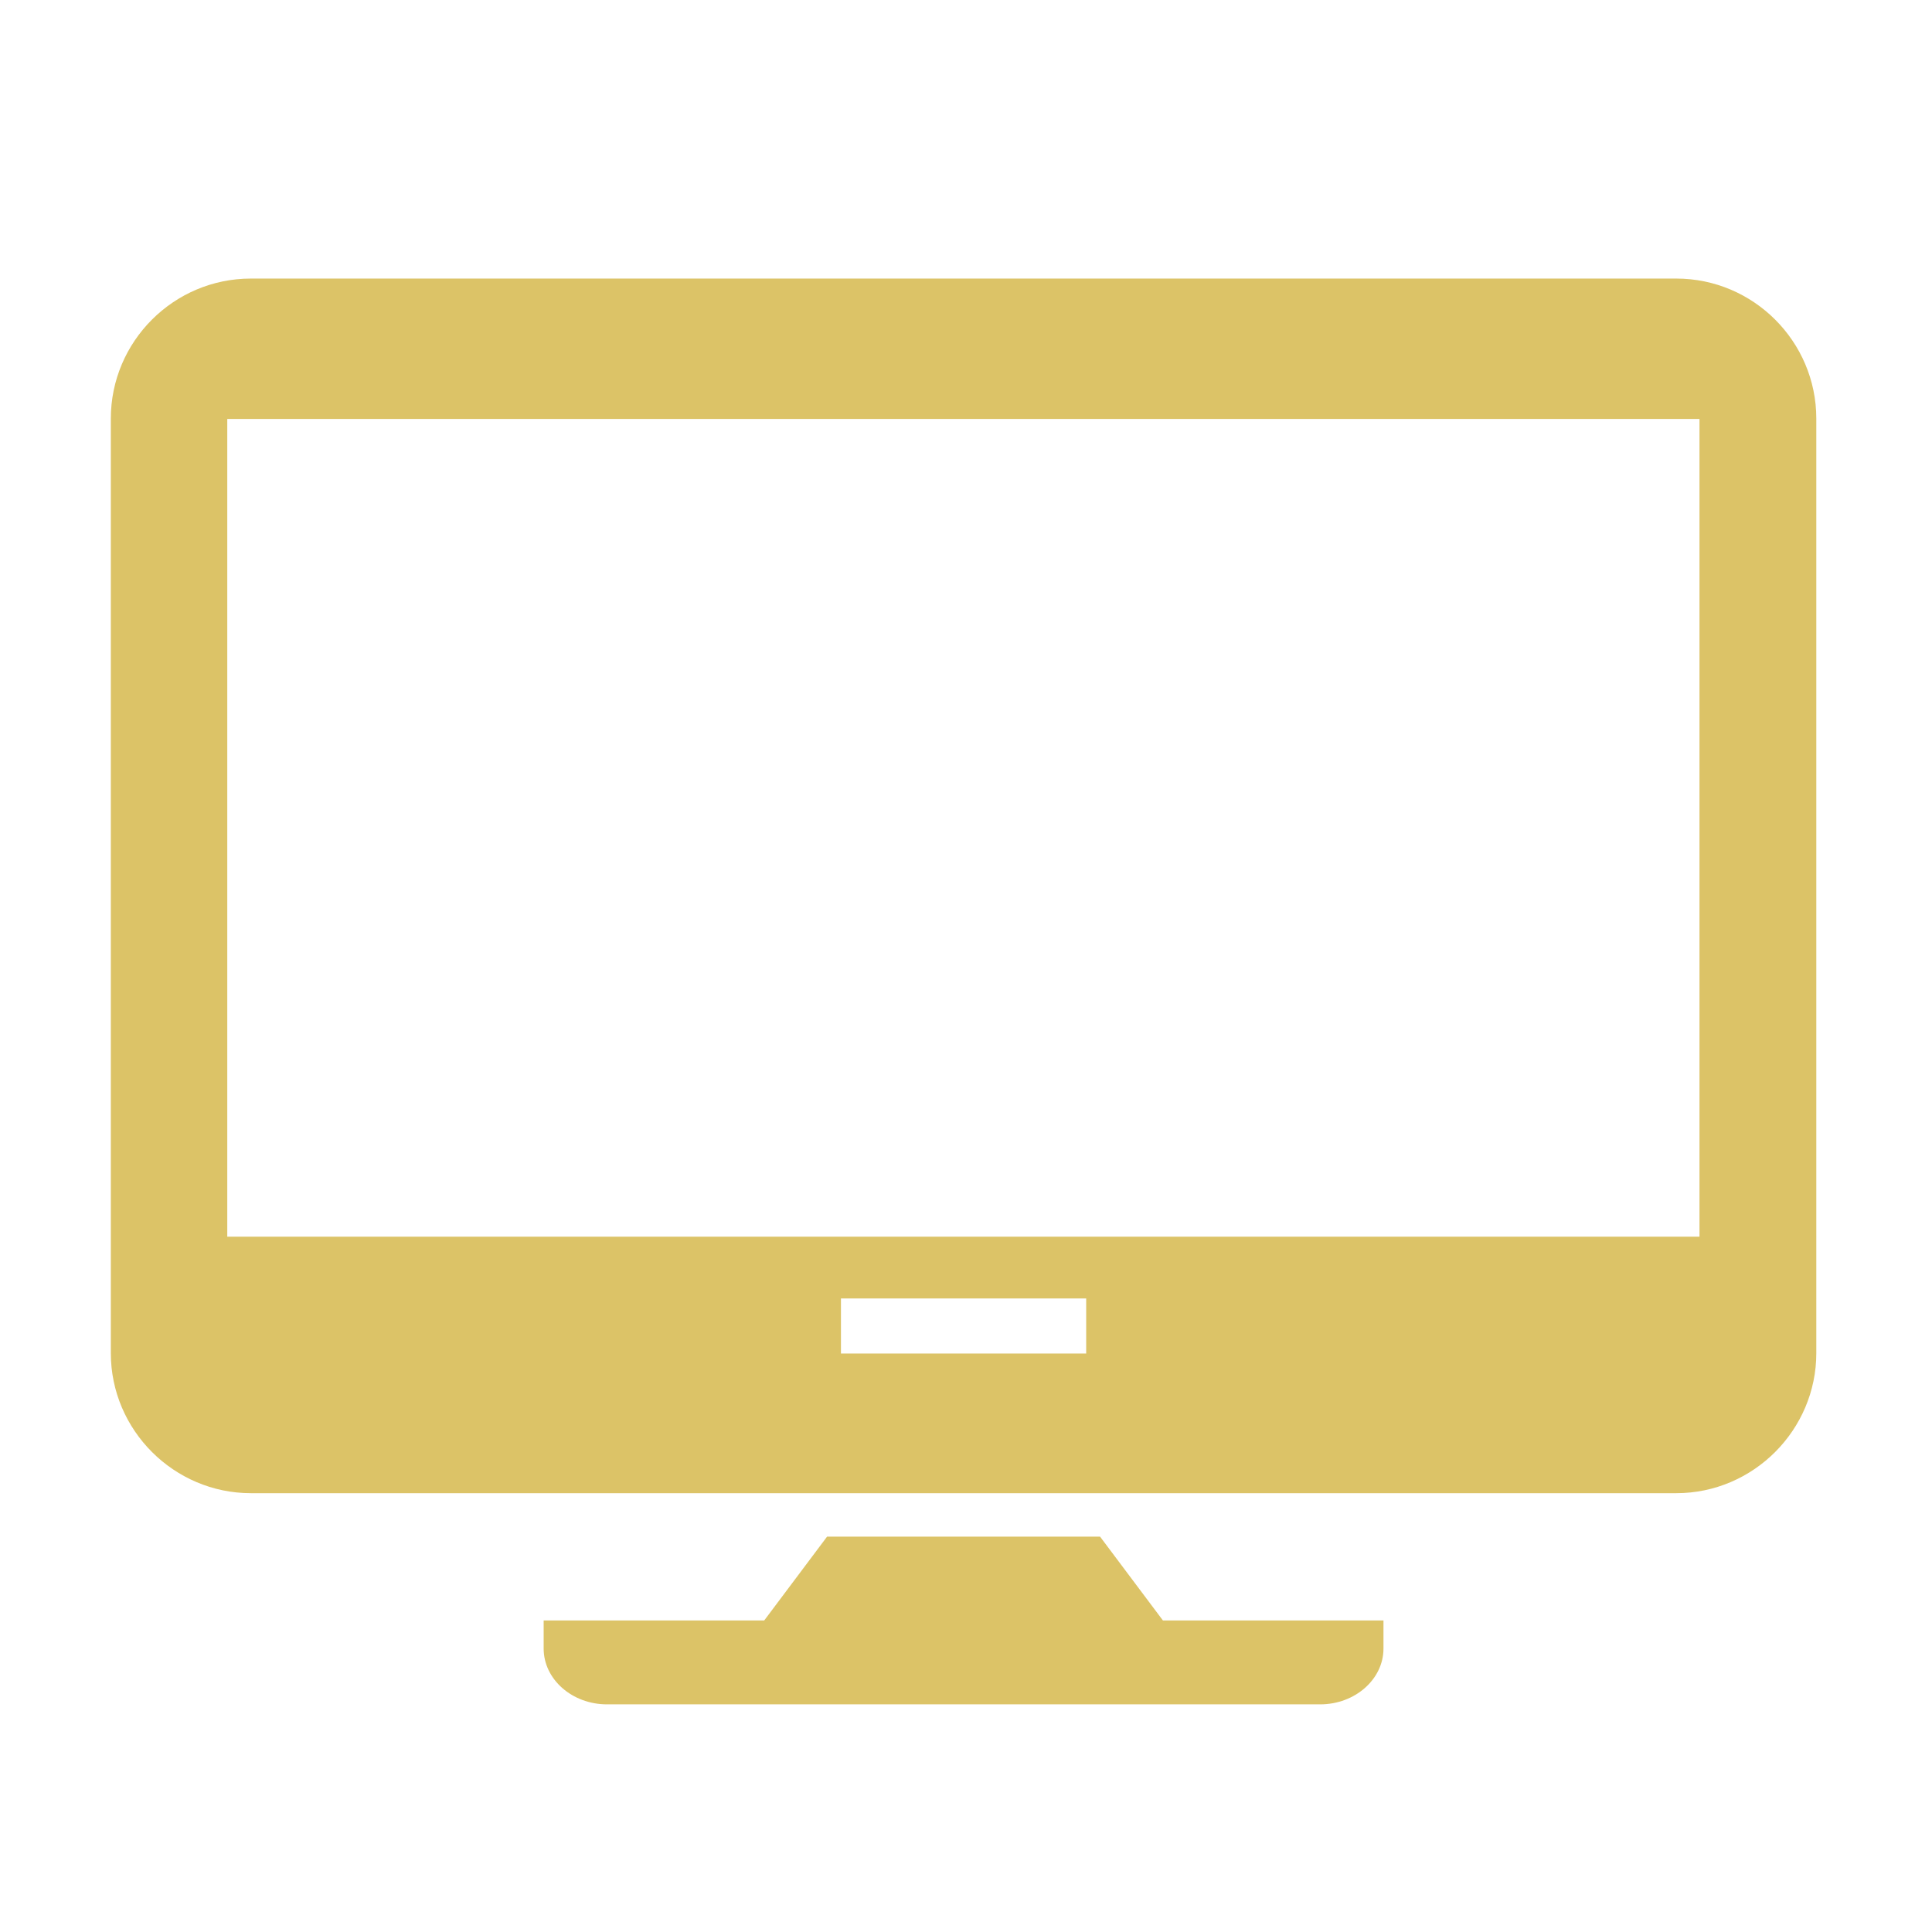 <?xml version="1.0" encoding="UTF-8"?>
<svg xmlns="http://www.w3.org/2000/svg" xmlns:xlink="http://www.w3.org/1999/xlink" id="Calque_1" x="0px" y="0px" viewBox="0 0 516 516" style="enable-background:new 0 0 516 516;" xml:space="preserve" width="516" height="516">
  <style type="text/css" fill="#DCC367">.st0{fill:#DCC367;}</style>
  <g fill="#DCC367">	<path class="st0" d="M809.5,103.3c0-6.3-1-11.4-2.2-11.4H704.9c-1.2,0-2.2,5-2.2,11.4v45.4c0,6.2,1,11.4,2.2,11.4h102.5  c1.2,0,2.2-5.1,2.2-11.4V103.3z M809.5,239.8c0-6.3-1-11.4-2.2-11.4H704.9c-1.2,0-2.2,5-2.2,11.4v45.5c0,6.3,1,11.4,2.2,11.4h102.5  c1.2,0,2.2-5.1,2.2-11.4V239.8z M809.5,421.7c0,6.3-1,11.4-2.2,11.4H704.9c-1.2,0-2.2-5-2.2-11.4v-45.5c0-6.2,1-11.3,2.2-11.3  h102.5c1.2,0,2.2,5.1,2.2,11.3V421.7z" fill="#DCC367"></path>	<path class="st0" d="M1203,103.3c0-6.3-3.3-11.4-7.3-11.4h-334c-4,0-7.3,5-7.3,11.4v45.4c0,6.2,3.3,11.4,7.3,11.4h334  c4,0,7.3-5.1,7.3-11.4V103.3z M1203,239.8c0-6.3-3.3-11.4-7.3-11.4h-334c-4,0-7.3,5-7.3,11.4v45.5c0,6.3,3.3,11.4,7.3,11.4h334  c4,0,7.3-5.1,7.3-11.4V239.8z M1203,421.7c0,6.3-3.3,11.4-7.3,11.4h-334c-4,0-7.3-5-7.3-11.4v-45.5c0-6.2,3.3-11.3,7.3-11.3h334  c4,0,7.3,5.1,7.3,11.3V421.7z" fill="#DCC367"></path></g>
  <g fill="#DCC367">	<path class="st0" d="M687.2-108.7H1057V-349c0-5.2,4.2-9.4,9.4-9.4h25.6v-32.8L872.1-537.4L652.2-391.2v32.8h25.6  c5.2,0,9.4,4.2,9.4,9.4V-108.7z M1066.4-90H677.8c-5.2,0-9.4-4.2-9.4-9.4v-240.2h-25.6c-5.2,0-9.4-4.2-9.4-9.4v-47.2  c0-3.1,1.6-6.1,4.2-7.8l229.3-152.5c3.1-2.1,7.2-2.1,10.4,0L1106.6-404c2.6,1.8,4.2,4.7,4.2,7.8v47.2c0,5.2-4.2,9.4-9.4,9.4h-25.6  v240.2C1075.8-94.1,1071.6-90,1066.4-90" fill="#DCC367"></path>	<path class="st0" d="M892-191.3h-39.9c-31.4,0-56.9-25.5-56.9-56.9c0-5.2,4.2-9.4,9.4-9.4c5.2,0,9.4,4.2,9.4,9.4  c0,21.1,17.1,38.2,38.2,38.2H892c21.1,0,38.2-17.1,38.2-38.2s-17.1-38.2-38.2-38.2h-39.9c-31.4,0-56.9-25.5-56.9-56.9  c0-31.4,25.5-57,56.9-57H892c31.4,0,56.9,25.5,56.9,57c0,5.2-4.2,9.4-9.4,9.4c-5.2,0-9.4-4.2-9.4-9.4c0-21.1-17.1-38.2-38.2-38.2  h-39.9c-21,0-38.2,17.1-38.2,38.2c0,21,17.1,38.2,38.2,38.2H892c31.4,0,56.9,25.5,56.9,56.9S923.4-191.3,892-191.3" fill="#DCC367"></path>	<path class="st0" d="M872.1-381.6c-5.2,0-9.4-4.2-9.4-9.4v-44c0-5.2,4.2-9.4,9.4-9.4c5.2,0,9.4,4.2,9.4,9.4v44  C881.5-385.8,877.3-381.6,872.1-381.6" fill="#DCC367"></path>	<path class="st0" d="M872.1-147.4c-5.2,0-9.4-4.2-9.4-9.4v-44c0-5.2,4.2-9.4,9.4-9.4c5.2,0,9.4,4.2,9.4,9.4v44  C881.5-151.6,877.3-147.4,872.1-147.4" fill="#DCC367"></path></g>
  <g fill="#DCC367">	<path class="st0" d="M331.1-258.2c0-6.9,2.6-13.1,6.8-17.9c-12.5-23.6-28.5-46.5-47.6-67.7c-3.4-3.8-6.8-7.5-10.4-11.1  c-3.4,1.5-7.1,2.4-11.1,2.4c-7,0-13.4-2.7-18.2-7.1c-54,31.5-97,74.3-121.9,121.7c-10.3,19.5-16.9,38.9-20,57.5  c0.1,0,0.1,0.1,0.2,0.2c1.4,1,2.9,2,4.3,3c2.9,2,5.9,3.9,8.8,5.7c1.5,0.9,3,1.8,4.5,2.7c3,1.8,6.1,3.4,9.3,5  c1.6,0.8,3.1,1.6,4.7,2.4c3.2,1.5,6.4,3,9.6,4.4c3.3,1.4,6.6,2.7,9.9,3.9c10,3.7,20.4,6.6,31,8.8c1.8,0.4,3.5,0.7,5.4,1  c3.6,0.6,7.2,1.2,10.8,1.7c9.1,1.2,18.3,1.7,27.7,1.7c15.3,0,30.2-1.6,44.5-4.6c5.6-5.6,11.1-11.6,16.4-18.2  c17.2-21.3,32.1-46.9,44-75.3C334.6-243,331.1-250.2,331.1-258.2 M357.2-230.9c-12,28.6-26.9,54.6-44.1,76.5  c19.7-7.6,38-17.9,54.5-30.5c-0.2-1.3-0.3-2.6-0.5-3.9C365.2-202.8,361.8-216.8,357.2-230.9 M403.8-426.3c5-0.3,9.9-0.4,14.8-0.4  c8.1,0,15.9,0.4,23.6,1c-15.5-47.4-46.8-87.6-87.7-114.5c6.8,11.3,12.8,24.1,17.9,38.2c6.6,18.3,11.3,38.1,14.2,58.9  C394.6-440.4,401-434.2,403.8-426.3 M356.9-401.2c-20.4,4.4-41.1,10.9-61.2,19.3c0.1,0.8,0.1,1.7,0.1,2.6c0,4.1-0.9,8-2.6,11.5  c3.7,3.8,7.4,7.7,11,11.7c20,22.3,36.9,46.4,50.1,71.3c0.7-0.1,1.4-0.2,2.1-0.2c2.9-10.4,5.4-21.1,7.5-31.9  c4.9-25.2,7.4-50.3,7.5-74.5C365.5-393,360.4-396.5,356.9-401.2 M122.2-472.9c4.6,3.6,7.9,8.7,9.3,14.5c23.8,4,48.5,12.3,72.7,24.6  c17.2,8.7,34.1,19.4,50.2,31.8c4.2-2.6,9.1-4.2,14.3-4.2c7.3,0,13.8,2.9,18.6,7.5c21.2-8.9,42.6-15.8,64-20.5  c0.7-10.4,7.3-19.1,16.4-23c-2.7-18.9-7.1-36.9-13-53.5c-10.1-28.2-24.3-50.4-41.2-65.5c-24.4-9.4-50.9-14.6-78.6-14.6  c-6.1,0-12.1,0.3-18,0.8c-21.4,9.6-42.5,26.7-61.8,50.5C143-509.3,131.9-491.9,122.2-472.9 M447.5-406.4c-9.3-1.1-18.9-1.7-29-1.7  c-5,0-10.1,0.2-15.1,0.4c-2.5,6.4-7.4,11.7-13.6,14.6c0,25.9-2.6,52.7-7.8,79.6c-2.2,11.4-4.9,22.6-7.9,33.6  c6.6,4.9,10.8,12.7,10.8,21.6c0,8.5-4,16.2-10.2,21.1c4.2,12.7,7.4,25.4,9.6,38c42.3-39.7,68.7-96.1,68.7-158.7  C453-374.5,451.1-390.8,447.5-406.4 M104.4-478.8c10.6-21.2,22.8-40.5,36.5-57.4c9-11.1,18.4-20.9,28.1-29.3c-3,0.9-5.9,1.9-8.8,3  c-3.3,1.2-6.6,2.5-9.9,3.9s-6.5,2.8-9.6,4.4c-1.6,0.8-3.2,1.5-4.7,2.4c-3.1,1.6-6.2,3.3-9.3,5.1c-1.5,0.9-3,1.7-4.5,2.7  c-3,1.8-5.9,3.7-8.8,5.7c-1.4,1-2.9,2-4.3,3c-4.3,3-8.4,6.2-12.5,9.5c-8.1,6.7-15.7,13.9-22.7,21.6c-4.7,5.2-9.1,10.5-13.3,16.1  c-6.3,8.4-12,17.2-17,26.5c-1.7,3.1-3.3,6.2-4.8,9.4c-0.7,1.5-1.4,2.9-2,4.4c13.2-6.2,27.6-10.3,43.1-12.1  C83.1-470.6,92.8-478.3,104.4-478.8 M242.2-376c-0.1-1.1-0.2-2.2-0.2-3.2c0-2.8,0.4-5.5,1.2-8.1c-15.2-11.6-31.1-21.7-47.3-29.9  c-22.2-11.3-44.7-18.9-66.4-22.7c-4.4,8.8-13.5,14.9-24.1,14.9c-1.1,0-2.2-0.1-3.3-0.2c-6,17.6-10.9,36-14.6,54.9  c-11.9,61.4-9.6,121.7,6.2,171c4-15.5,10.2-31.3,18.6-47.2C139-297.1,184.8-342.8,242.2-376 M69.3-373.8c4-20.7,9.4-40.8,16.2-60  c-2-2.2-3.6-4.8-4.8-7.6c-20.7,2.7-39.2,9.9-54.4,21.3c-0.8,2.6-1.5,5.2-2.2,7.8c-4.5,17.4-6.9,35.6-6.9,54.5  c0,18.8,2.4,37,6.9,54.5c0.9,3.5,1.9,6.9,2.9,10.3c2.1,6.8,4.6,13.5,7.3,20c1.4,3.2,2.8,6.5,4.4,9.6c1.5,3.2,3.1,6.3,4.8,9.4  c5,9.3,10.7,18.1,17,26.5c3,4.1,6.2,8,9.5,11.8C58.9-263.3,58.6-318.3,69.3-373.8" fill="#DCC367"></path></g>
  <g fill="#DCC367">	<path class="st0" d="M-164.6,196.6h-238c-1.6,0-3.2-0.7-4.4-1.8l-78.9-78.9c-1.2-1.2-1.8-2.7-1.8-4.4v-369.2c0-3.4,2.8-6.2,6.2-6.2  h316.8c3.4,0,6.2,2.8,6.2,6.2v63.9c0,3.4-2.8,6.2-6.2,6.2c-3.4,0-6.2-2.8-6.2-6.2v-57.7h-304.5V109l75.2,75.2h229.2V15.1  c0-3.4,2.8-6.2,6.2-6.2c3.4,0,6.2,2.8,6.2,6.2v175.3C-158.4,193.8-161.2,196.6-164.6,196.6" fill="#DCC367"></path>	<path class="st0" d="M-466.5,117.7l57.8,57.8l0.1-57.8H-466.5z M-402.5,196.6c-1.6,0-3.2-0.6-4.4-1.8l-78.9-78.9  c-1.8-1.8-2.3-4.4-1.3-6.7c1-2.3,3.2-3.8,5.7-3.8h79c1.6,0,3.2,0.7,4.4,1.8c1.2,1.2,1.8,2.7,1.8,4.4l-0.1,78.9  c0,2.5-1.5,4.7-3.8,5.7C-400.9,196.4-401.7,196.6-402.5,196.6" fill="#DCC367"></path>	<path class="st0" d="M-184.4-41.9l65.5,65.5c4.2,4.2,11.7,4.2,15.9,0c4.4-4.4,4.4-11.5,0-15.9l-65.5-65.5L-184.4-41.9z   M-110.9,39.2c-6.3,0-12.2-2.5-16.7-6.9l-67.5-67.5c-3.7-3.7-3.7-9.7,0-13.5l19.9-19.9c3.7-3.7,9.8-3.7,13.5,0l67.5,67.5  c9.2,9.2,9.2,24.2,0,33.4C-98.7,36.7-104.6,39.2-110.9,39.2" fill="#DCC367"></path>	<path class="st0" d="M-188.6-40.3L-188.6-40.3c-1.6,0-3.2-0.7-4.4-1.8L-208-57.2c-2.4-2.4-2.4-6.3,0-8.7c2.4-2.4,6.3-2.4,8.7,0  l10.7,10.7l6.8-6.8l-10.7-10.7c-2.4-2.4-2.4-6.3,0-8.7c2.4-2.4,6.3-2.4,8.7,0l15.1,15.1c2.4,2.4,2.4,6.3,0,8.7l-15.6,15.6  C-185.4-40.9-186.9-40.3-188.6-40.3" fill="#DCC367"></path>	<path class="st0" d="M-253.4-202.8c-19.5,0-38.9,7.4-53.7,22.2c-29.6,29.6-29.6,77.8,0,107.4c29.6,29.6,77.8,29.6,107.4,0  c29.6-29.6,29.6-77.8,0-107.4C-214.4-195.4-233.9-202.8-253.4-202.8 M-253.4-38.5c-22.6,0-45.2-8.6-62.4-25.8  c-34.4-34.4-34.4-90.5,0-124.9c34.4-34.4,90.5-34.4,124.9,0c34.4,34.4,34.4,90.5,0,124.9C-208.1-47.2-230.7-38.5-253.4-38.5" fill="#DCC367"></path>	<path class="st0" d="M-352-166.4h-81.4c-3.4,0-6.2-2.8-6.2-6.2c0-3.4,2.8-6.2,6.2-6.2h81.4c3.4,0,6.2,2.8,6.2,6.2  C-345.8-169.2-348.6-166.4-352-166.4" fill="#DCC367"></path>	<path class="st0" d="M-363.3-110.8h-70.1c-3.4,0-6.2-2.8-6.2-6.2c0-3.4,2.8-6.2,6.2-6.2h70.1c3.4,0,6.2,2.8,6.2,6.2  C-357.1-113.6-359.8-110.8-363.3-110.8" fill="#DCC367"></path>	<path class="st0" d="M-352-55.2h-81.4c-3.4,0-6.2-2.8-6.2-6.2c0-3.4,2.8-6.2,6.2-6.2h81.4c3.4,0,6.2,2.8,6.2,6.2  C-345.8-58-348.6-55.2-352-55.2" fill="#DCC367"></path>	<path class="st0" d="M-212.6,0.4h-220.8c-3.4,0-6.2-2.8-6.2-6.2s2.8-6.2,6.2-6.2h220.8c3.4,0,6.2,2.8,6.2,6.2S-209.1,0.4-212.6,0.4  " fill="#DCC367"></path>	<path class="st0" d="M-212.6,55.9h-220.8c-3.4,0-6.2-2.8-6.2-6.2s2.8-6.2,6.2-6.2h220.8c3.4,0,6.2,2.8,6.2,6.2  S-209.1,55.9-212.6,55.9" fill="#DCC367"></path>	<path class="st0" d="M-212.6,111.5h-134.4c-3.4,0-6.2-2.8-6.2-6.2c0-3.4,2.8-6.2,6.2-6.2h134.4c3.4,0,6.2,2.8,6.2,6.2  C-206.4,108.8-209.1,111.5-212.6,111.5" fill="#DCC367"></path></g>
  <g fill="#DCC367">	<path class="st0" d="M447.7,74.4H67c-20.6,0-37.4,16.8-37.4,37.4v249.6c0,20.6,16.9,37.4,37.4,37.4h380.7  c20.6,0,37.4-16.9,37.4-37.4V111.8C485.1,91.2,468.3,74.4,447.7,74.4 M290.1,361.5h-65.5v-14.7h65.5V361.5z M453.9,330.3H60.7  V111.9h393.2V330.3z" fill="#DCC367"></path>	<path class="st0" d="M310.6,432.8l-16.8-22.4h-72.9l-16.8,22.4h-58.9v7.5c0,8.2,7.6,14.9,16.9,14.9h190.5c9.3,0,16.9-6.7,16.9-14.9  v-7.5H310.6z" fill="#DCC367"></path></g>
  <g fill="#DCC367">	<path class="st0" d="M350.5,995.6l-16-16l-7.8,7.8l16.1,16.1c-25.2,24.4-59,39.9-96.4,41.5v-22.7h-11v22.7  c-36.9-1.2-70.4-16-95.7-39.5l16.8-16.8l-7.8-7.8L132,997.9c-23.3-25.1-37.9-58.3-39.3-94.8h21.5v-11H92.7  c1.4-37.7,16.9-71.8,41.5-97.1l13.2,13.2l7.7-7.8l-13-13c25-22.3,57.5-36.1,93.3-37.3v18.8h11V750c36.2,1.5,69.1,16.1,94,39.3  l-12.4,12.4l7.8,7.8l12.4-12.4c23.4,25.2,38.1,58.4,39.4,95h-20v11h20C386.4,938.5,372.6,970.9,350.5,995.6 M364.7,756.8l11.9-14.6  l14.6,11.8c1.6,1.3,3.9,1.1,5.2-0.5l13-16c1.3-1.6,1-3.9-0.5-5.2l-40.6-33c-1.6-1.3-3.9-1-5.2,0.5l-13,16c-1.3,1.6-1,3.9,0.5,5.2  l14.6,11.8l-11.8,14.5c-31.5-23.8-70.7-37.9-113.1-37.9c-103.7,0-188,84.3-188,188c0,103.7,84.4,188,188,188  c103.7,0,188.1-84.3,188.1-188C428.3,841.6,403.6,791.2,364.7,756.8" fill="#DCC367"></path></g>
  <polygon class="st0" points="196,634.3 196,678.3 213.5,678.3 213.5,700.3 268.5,700.3 268.5,678.3 285.9,678.3 285.9,634.3 " fill="#DCC367"></polygon>
  <g fill="#DCC367">	<path class="st0" d="M245.5,887.4l68.6-66c-18.7-17.9-42.8-28.2-68.6-29.3V887.4z" fill="#DCC367"></path></g>
  <g fill="#DCC367">	<path class="st0" d="M924.6,960H634.3c-3.1,0-5.6-2.5-5.6-5.7V615.9c0-1.5,0.6-2.9,1.7-4l72.3-72.3c1.1-1.1,2.5-1.7,4-1.7h218.1  c3.1,0,5.7,2.5,5.7,5.7v150.7c0,3.1-2.5,5.7-5.7,5.7c-3.1,0-5.7-2.5-5.7-5.7V549.3H708.9l-69,68.9v330.4h279V805.4  c0-3.1,2.5-5.7,5.7-5.7c3.1,0,5.7,2.5,5.7,5.7v148.9C930.3,957.4,927.8,960,924.6,960" fill="#DCC367"></path>	<path class="st0" d="M634.3,621.5c-1.4,0-2.9-0.6-4-1.7c-2.2-2.2-2.2-5.8,0-8l72.3-72.3c2.2-2.2,5.8-2.2,8,0s2.2,5.8,0,8  l-72.3,72.3C637.1,621,635.7,621.5,634.3,621.5" fill="#DCC367"></path>	<path class="st0" d="M706.5,621.6L706.5,621.6l-72.3-0.1c-3.1,0-5.6-2.5-5.6-5.7s2.5-5.6,5.6-5.6h0l66.6,0.1v-66.7  c0-3.1,2.5-5.7,5.7-5.7c3.1,0,5.7,2.5,5.7,5.7V616c0,1.5-0.6,2.9-1.7,4C709.5,621,708,621.6,706.5,621.6" fill="#DCC367"></path>	<path class="st0" d="M851.7,807l-4.4,22.5l22.5-4.4L979,716l-18.1-18.2L851.7,807z M872.7,830.3L872.7,830.3L872.7,830.3z   M840.2,842.3c-1.5,0-2.9-0.6-4-1.7c-1.3-1.3-1.9-3.2-1.6-5.1l6.3-32.4c0.2-1.1,0.8-2.1,1.6-2.9l114.3-114.3c2.1-2.1,5.9-2.1,8,0  L991,712c1,1.1,1.7,2.5,1.7,4s-0.6,2.9-1.7,4L876.7,834.4c-0.8,0.8-1.8,1.3-2.9,1.6l-32.4,6.3C840.9,842.3,840.6,842.3,840.2,842.3  " fill="#DCC367"></path>	<path class="st0" d="M981.9,676.8l18.1,18.1l7.5-7.5l-18.1-18.1L981.9,676.8z M1000.1,708.6c-1.5,0-2.9-0.6-4-1.7l-26.2-26.2  c-1.1-1.1-1.7-2.5-1.7-4s0.6-2.9,1.7-4l15.5-15.5c2.2-2.2,5.8-2.2,8,0l26.2,26.2c2.2,2.2,2.2,5.8,0,8l-15.5,15.5  C1003,708,1001.6,708.6,1000.1,708.6" fill="#DCC367"></path>	<path class="st0" d="M926.7,755.8c-1.4,0-2.9-0.6-4-1.7c-2.2-2.2-2.2-5.8,0-8l47.2-47.2c2.2-2.2,5.8-2.2,8,0c2.2,2.2,2.2,5.8,0,8  l-47.2,47.2C929.6,755.2,928.1,755.8,926.7,755.8" fill="#DCC367"></path>	<path class="st0" d="M872.7,836c-1.4,0-2.9-0.6-4-1.7l-26.2-26.2c-2.2-2.2-2.2-5.8,0-8c2.2-2.2,5.8-2.2,8,0l26.2,26.2  c2.2,2.2,2.2,5.8,0,8C875.6,835.4,874.1,836,872.7,836" fill="#DCC367"></path>	<path class="st0" d="M880.6,678.2H678.2c-3.1,0-5.7-2.5-5.7-5.7s2.5-5.6,5.7-5.6h202.4c3.1,0,5.7,2.5,5.7,5.6  S883.8,678.2,880.6,678.2" fill="#DCC367"></path>	<path class="st0" d="M880.6,729.1H678.2c-3.1,0-5.7-2.5-5.7-5.7c0-3.1,2.5-5.6,5.7-5.6h202.4c3.1,0,5.7,2.5,5.7,5.6  C886.3,726.6,883.8,729.1,880.6,729.1" fill="#DCC367"></path>	<path class="st0" d="M835.4,780.1H678.2c-3.1,0-5.6-2.5-5.6-5.7c0-3.1,2.5-5.6,5.6-5.6h157.1c3.1,0,5.7,2.5,5.7,5.6  C841,777.6,838.5,780.1,835.4,780.1" fill="#DCC367"></path>	<path class="st0" d="M812.7,831.1H678.2c-3.1,0-5.7-2.5-5.7-5.7c0-3.1,2.5-5.6,5.7-5.6h134.5c3.1,0,5.7,2.5,5.7,5.6  C818.4,828.5,815.8,831.1,812.7,831.1" fill="#DCC367"></path>	<path class="st0" d="M880.6,882H678.2c-3.1,0-5.7-2.5-5.7-5.7s2.5-5.6,5.7-5.6h202.4c3.1,0,5.7,2.5,5.7,5.6S883.8,882,880.6,882" fill="#DCC367"></path></g>
  <path class="st0" d="M-413.3,949.7v-13.5L-253.6,818l159.7,118.2v13.5v186.9h-123.9V1075h-74.9v61.6h-120.8V949.7z M-253.3,734.8 l-0.3,0.2l-0.2-0.2l-0.6,0.7l-219.1,162.2h-2v52h32.8v186.9v32.7h377.9l0.4-219.6h32.9v-52h-2l-60.2-44.6v-84.7h-74.3v29.7 l-84.6-62.6L-253.3,734.8z" fill="#DCC367"></path>
  <rect x="-376.4" y="933.5" class="st0" width="60.2" height="49" fill="#DCC367"></rect>
  <rect x="-284" y="933.5" class="st0" width="60.2" height="49" fill="#DCC367"></rect>
  <rect x="-192" y="933.5" class="st0" width="60.2" height="49" fill="#DCC367"></rect>
  <rect x="-376.4" y="1001.1" class="st0" width="60.2" height="48.9" fill="#DCC367"></rect>
  <rect x="-284" y="1001.1" class="st0" width="60.2" height="48.9" fill="#DCC367"></rect>
  <rect x="-192" y="1001.1" class="st0" width="60.2" height="48.9" fill="#DCC367"></rect>
  <g fill="#DCC367">	<path class="st0" d="M788,1189.3c7.5-8,7-20.6-1-28.1l-1.8-1.7c-0.9-0.8-1.2-2.1-0.9-3.3c1.7-5.2-0.7-12.3-6.4-17.6l-0.3-0.2  c-5.7-5.3-12.9-7.2-18-5.1c-1.1,0.5-2.4,0.4-3.3-0.4l-11.2-10.4c-1-0.9-1.2-2.6-0.6-3.9c2.9-6.5,1.5-14.4-4-19.6l-59.2-54.9  c-5.5-5.1-13.5-5.9-19.8-2.6c-1.2,0.6-2.9,0.6-3.9-0.4l-11.2-10.4c-0.9-0.8-1-2.1-0.7-3.2c1.6-5.2-0.7-12.2-6.5-17.5l-0.3-0.2  c-5.7-5.3-13-7.2-18-5.1c-1.1,0.5-2.5,0.2-3.4-0.6l-1.8-1.7c-8-7.5-20.6-7-28.1,1l-68.1,73.3c-7.5,8-7,20.6,1.1,28.1l0.9,0.9  c1.3,1.2,1.4,3.2,0.2,4.5c-4.6,5-2.6,14.4,4.5,21l0.3,0.2c7.1,6.6,16.7,7.9,21.3,2.9c0.6-0.6,1.4-1,2.2-1c0.8,0,1.7,0.3,2.3,0.8  l10.1,9.4c1,0.9,1.2,2.6,0.6,3.8c-2.9,6.5-1.5,14.4,4,19.6l17.8,16.5c0.6,0.6,1,1.4,1,2.2c0,0.8-0.3,1.7-0.8,2.3l-38.7,41.6  c-0.6,0.6-1.5,1-2.3,1c-7.1,0.2-14.8,3.5-20.6,9.8l-80,86.1c-5.9,6.3-8.7,14.2-8.3,21.3c0,0.9-0.2,1.7-0.8,2.4  c-1.8,1.9-5.5,6-7.3,8c-0.8,0.9-1.9,1.3-3,1.4c-5.7,0.4-11.2,3.3-14.7,8.7c-4.3,6.6-4,15.7,0.8,22c7.5,9.8,21.6,10.2,29.6,1.6  c3.4-3.7,5.1-8.4,5.1-13c0-1.2,0.4-2.3,1.2-3.2c2-2,5.8-6,7.5-7.9c0.6-0.6,1.4-1,2.3-1.1c7.1-0.2,14.7-3.5,20.6-9.8l80-86.1  c5.9-6.3,8.7-14.2,8.3-21.3c0-0.9,0.2-1.8,0.8-2.4l38.7-41.6c0.6-0.6,1.4-1,2.2-1c0.8,0,1.7,0.3,2.3,0.9l17.8,16.5  c5.5,5.1,13.5,5.9,19.8,2.6c1.2-0.6,2.9-0.6,3.9,0.4l10.2,9.4c1.3,1.2,1.3,3.3,0.1,4.6c-4.5,5-2.5,14.4,4.6,20.9l0.3,0.2  c7.1,6.6,16.7,7.9,21.3,2.9c1.2-1.3,3.2-1.4,4.5-0.2l0.9,0.9c8,7.5,20.6,7,28.1-1.1L788,1189.3z" fill="#DCC367"></path>	<path class="st0" d="M852.2,1381.1c0-6-4.8-10.8-10.8-10.8c-3.4,0-6.1-2.7-6.1-6.1v-7c0-5-4-9-9-9H672.6c-5,0-9,4-9,9v7  c0,3.4-2.7,6.1-6.1,6.1h-1.1c-6,0-10.8,4.8-10.8,10.8v6.3c0,6,4.8,10.8,10.8,10.8h185c6,0,10.8-4.8,10.8-10.8V1381.1z" fill="#DCC367"></path></g>
  <g fill="#DCC367">	<path class="st0" d="M-498.5,419.3c-5-4-5-10.9,0-15.9c4-4,11.9-4,15.9,0l7.9,8l21.9-21.9c5-5,11.9-5,16.9,0c4,4,4,10.9,0,15.9  l-30.8,29.8c-4,5-11.9,5-15.9,0L-498.5,419.3z M-498.5,608.1c-5-5-5-11.9,0-16.9c4-4,11.9-4,15.9,0l7.9,7.9l21.9-21.9  c5-5,11.9-5,16.9,0c4,5,4,11.9,0,15.9l-30.8,30.8c-4,4-11.9,4-15.9,0L-498.5,608.1z M-400.2,612c-7,0-11.9-5-11.9-11.9  c0-6,5-10.9,11.9-10.9h134.1c6,0,10.9,5,10.9,10.9c0,7-5,11.9-10.9,11.9H-400.2z M-498.5,513.7c-5-4-5-11.9,0-15.9  c4-5,11.9-5,15.9,0l7.9,7.9l21.9-22.8c5-4,11.9-4,16.9,0c4,5,4,11.9,0,16.9l-30.8,29.8c-4,5-11.9,5-15.9,0L-498.5,513.7z   M-400.2,517.7c-7,0-11.9-5-11.9-10.9c0-7,5-11.9,11.9-11.9h134.1c6,0,10.9,5,10.9,11.9c0,6-5,10.9-10.9,10.9H-400.2z   M-369.4,269.3c-2-2-6-3-8.9-3c-4,0-6.9,1-9.9,3c-3,1-5,4-7,6v1c-5,7.9-8.9,11.9-14.9,14.9c-5,3-10.9,4-15.9,4v10.9V325h47.7h47.7  v-18.9v-10.9c-6,0-10.9-1-16.9-4c-5-3-9.9-7-13.9-14.9C-363.5,273.3-366.4,270.3-369.4,269.3 M-307.8,295.2h70.5  c6.9,0,12.9,2,16.9,7h1c5,5,7,10.9,7,17.9v340.7c0,6.9-2,13.9-7,17.9c-5,5-10.9,7.9-17.9,7.9h-282.1c-7,0-12.9-3-17.9-7v-1  c-5-4-8-10.9-8-17.9V320c0-6.9,3-12.9,8-17.9c4-4,10.9-7,17.9-7h70.5c0-6.9,2-11.9,6-16.9c5-4,10.9-6.9,16.9-6.9c2,0,4,0,6-1  c1,0,3-2,5-6c4-7,8.9-11.9,15.9-14.9c6-4,12.9-6,20.9-6c7.9,0,14.9,2,20.9,6c7,3,11.9,8.9,15.9,14.9c2,4,3,6,5,6c1,1,3,1,6,1  c6,0,11.9,3,15.9,6.9C-310.8,283.2-307.8,288.2-307.8,295.2 M-448.9,318h-70.5c-1,0-2,0-2,1l-1,1v340.7c0,1,1,1,1,2c1,0,1,1,2,1  h282.1c1,0,1-1,2-1v-2V320v-1l-1-1h-1h-70.5v6.9c0,7-3,11.9-6.9,16.9h-1c-4,4-8.9,7-14.9,7h-47.7H-426c-6,0-11.9-3-16.9-7  c-4-5-6-9.9-6-16.9V318z M-400.2,424.3c-7,0-11.9-6-11.9-11.9c0-6,5-11.9,11.9-11.9h134.1c6,0,10.9,6,10.9,11.9  c0,6-5,11.9-10.9,11.9H-400.2z" fill="#DCC367"></path></g>
</svg>

